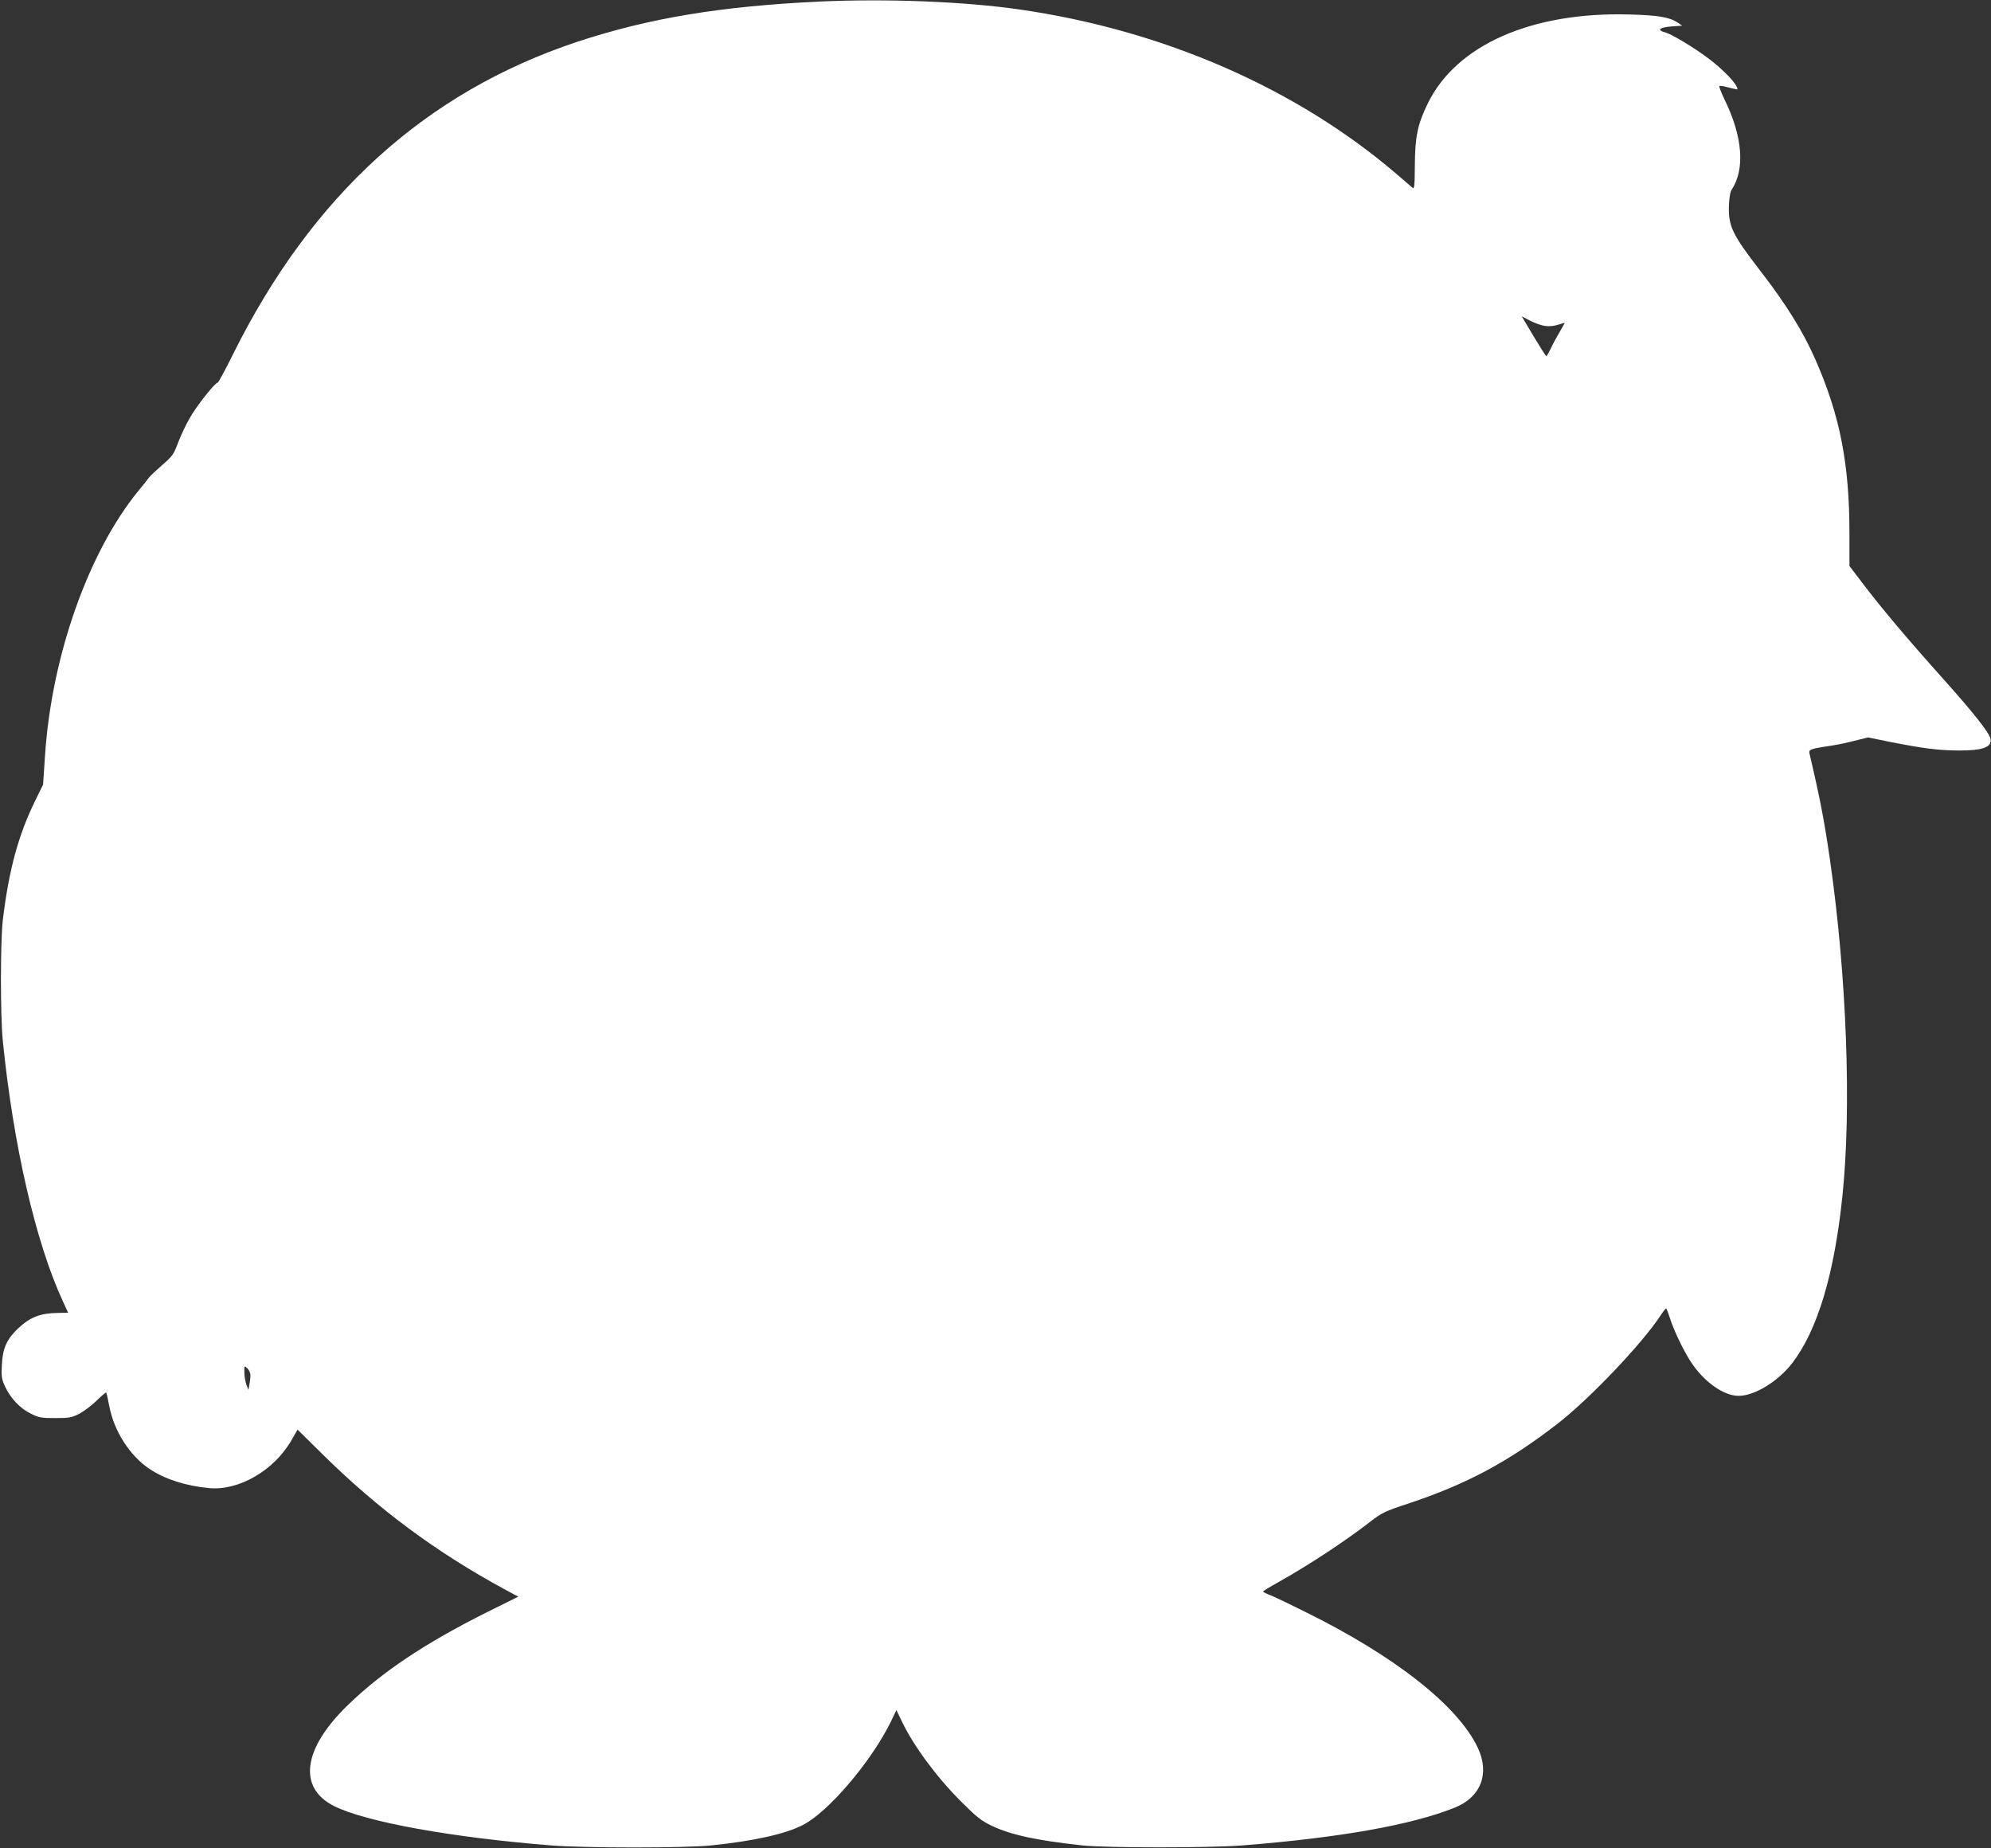 <?xml version="1.0" standalone="no"?>
<!DOCTYPE svg PUBLIC "-//W3C//DTD SVG 20010904//EN"
 "http://www.w3.org/TR/2001/REC-SVG-20010904/DTD/svg10.dtd">
<svg version="1.0" xmlns="http://www.w3.org/2000/svg"
 width="1280pt" height="1188pt" viewBox="0 0 1280 1188"
 preserveAspectRatio="xMidYMid meet">
<rect x="0" y="0" width="1280" height="1188" fill="#333333" stroke="none"/>
<g transform="translate(0,1188) scale(0.1,-0.1)"
fill="#ffffff" stroke="none">
<path d="M5270 11870 c-639 -30 -1100 -107 -1560 -259 -974 -324 -1704 -986
-2212 -2008 -50 -101 -94 -183 -99 -183 -17 0 -135 -149 -178 -225 -25 -43
-59 -115 -76 -160 -28 -75 -36 -87 -101 -143 -39 -34 -77 -70 -85 -80 -8 -11
-39 -51 -71 -89 -322 -396 -558 -1066 -599 -1706 l-12 -180 -47 -96 c-112
-226 -173 -452 -212 -776 -16 -141 -16 -610 0 -775 68 -674 212 -1299 387
-1676 l33 -72 -65 -1 c-115 -2 -177 -26 -256 -99 -73 -69 -100 -128 -105 -234
-4 -76 -2 -92 21 -141 34 -74 97 -141 166 -174 50 -25 67 -28 156 -28 90 0
106 3 155 28 30 16 81 54 112 85 32 31 59 54 61 51 2 -2 11 -42 20 -89 31
-161 132 -318 260 -403 98 -65 231 -108 382 -122 191 -18 418 114 529 308 l39
68 161 -159 c358 -353 730 -629 1169 -867 l89 -48 -204 -101 c-397 -199 -671
-382 -892 -596 -289 -280 -323 -531 -88 -649 204 -102 757 -202 1397 -253 212
-17 861 -17 1025 0 275 28 476 73 589 130 165 83 440 406 567 663 l37 77 34
-71 c78 -162 223 -358 383 -518 97 -97 129 -123 193 -153 123 -60 292 -96 587
-128 154 -16 818 -16 1025 0 631 50 1086 131 1365 242 170 67 229 219 151 385
-126 269 -531 589 -1111 875 -96 48 -196 96 -222 106 -27 10 -48 21 -48 24 0
3 44 30 98 60 193 108 429 263 590 388 77 59 94 68 250 119 370 123 639 267
952 509 206 159 544 514 664 696 17 26 34 48 37 48 3 0 13 -26 23 -57 27 -88
100 -238 151 -308 83 -116 200 -196 290 -197 103 -2 258 93 350 214 161 213
268 569 320 1073 59 563 27 1414 -80 2157 -37 254 -63 391 -132 685 -4 18 1
23 33 32 22 5 64 12 94 16 30 4 99 17 152 31 l98 24 147 -30 c210 -41 302 -53
433 -54 158 -1 220 22 206 78 -10 40 -112 169 -311 391 -222 248 -390 447
-509 604 l-86 113 0 207 c0 448 -60 757 -218 1118 -79 180 -187 355 -358 576
-176 228 -203 284 -199 413 2 53 8 90 18 105 87 132 70 342 -45 577 -22 46
-38 86 -34 89 3 3 30 -1 61 -10 30 -8 55 -13 55 -11 0 32 -87 124 -190 201
-92 69 -231 152 -272 164 -59 15 -42 33 38 39 l69 5 -28 19 c-54 36 -125 48
-314 53 -627 17 -1109 -196 -1293 -570 -66 -134 -83 -216 -84 -399 -1 -138 -3
-155 -16 -144 -8 7 -53 46 -100 86 -644 552 -1500 926 -2425 1059 -351 51
-856 71 -1285 51z m4662 -2085 c28 -4 58 -1 86 8 23 8 42 13 42 12 0 -1 -15
-27 -32 -57 -18 -30 -44 -77 -57 -106 -14 -29 -27 -52 -30 -51 -3 0 -40 58
-82 128 l-76 128 53 -28 c30 -15 73 -31 96 -34z m-8322 -6745 c0 -15 -3 -43
-7 -61 l-6 -33 -13 34 c-7 19 -13 55 -13 79 -1 43 -1 44 19 26 11 -10 20 -30
20 -45z"/>
</g>
</svg>
